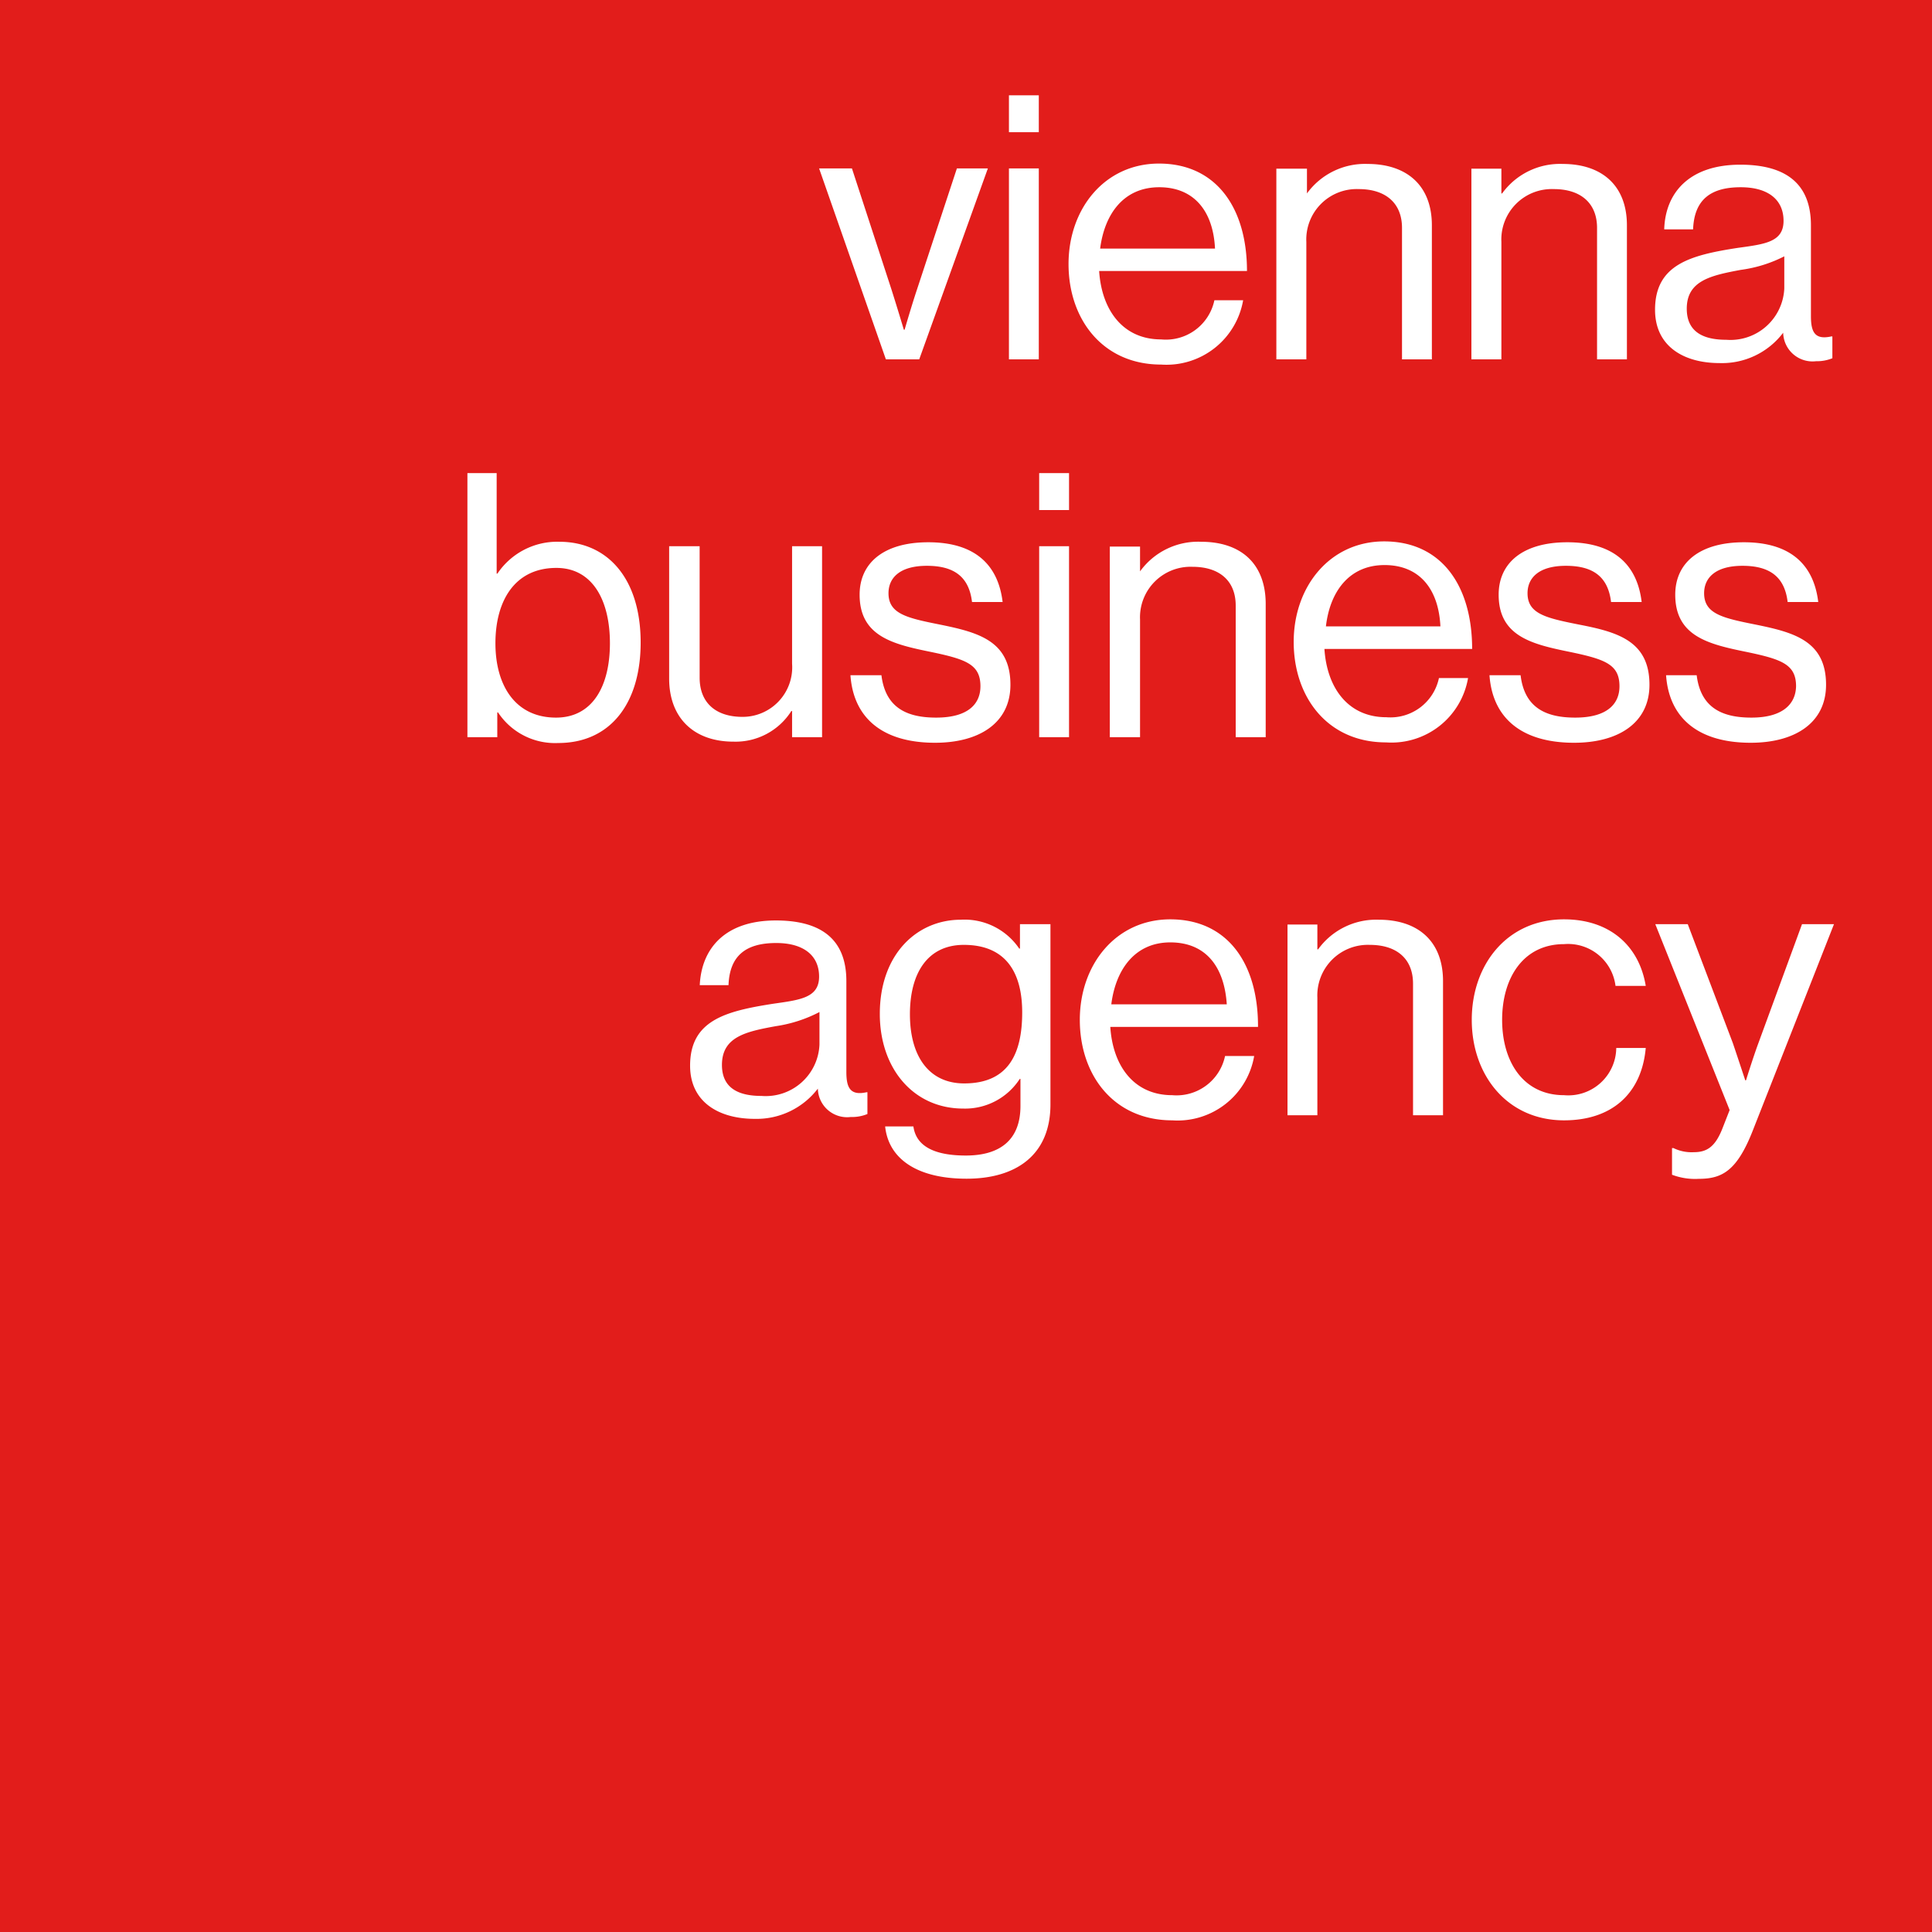 <svg xmlns="http://www.w3.org/2000/svg" viewBox="0 0 155.91 155.91"><path fill="#e21d1b" d="M0 0h155.91v155.91H0z"/><path d="M141.34 57.91c-2.3 0-4.09-.74-4.42-3.42h-2.47c.24 3.45 2.59 5.45 6.83 5.45 3.54 0 6.08-1.58 6.08-4.68 0-3.55-2.6-4.23-5.7-4.86-2.65-.53-4.14-.86-4.14-2.53 0-1.22.89-2.21 3.1-2.21s3.4.9 3.64 2.92h2.47c-.36-3-2.23-4.82-6-4.82-3.58 0-5.54 1.66-5.54 4.23 0 3.37 2.71 4 5.75 4.62 2.83.59 4 1 4 2.77-.03 1.43-1.07 2.53-3.6 2.53zM82.31 76.55h-.06a5.33 5.33 0 00-4.71-2.33C74 74.22 71 77 71 81.82c0 4.44 2.74 7.64 6.73 7.64a5.25 5.25 0 004.56-2.39h.06v2.18c0 2.68-1.58 4-4.41 4-2.38 0-4-.66-4.23-2.35h-2.28c.27 2.61 2.57 4.22 6.57 4.22s6.77-1.91 6.77-6V74.58h-2.46zm-4.5 10.88c-2.86 0-4.38-2.21-4.38-5.58s1.46-5.6 4.35-5.6c3.28 0 4.71 2.09 4.71 5.45s-1.13 5.73-4.68 5.73zm48.41-11.24a3.86 3.86 0 014.15 3.37h2.44c-.54-3.28-2.95-5.37-6.59-5.37-4.59 0-7.45 3.64-7.45 8.11s2.86 8.11 7.45 8.11c3.85 0 6.26-2.15 6.59-5.84h-2.38a3.87 3.87 0 01-4.21 3.81c-3.28 0-5-2.68-5-6.08s1.72-6.11 5-6.11zM74.18 29l5.54-15.41h-2.5L74 23.36c-.45 1.35-1 3.25-1 3.25h-.06s-.56-1.87-1-3.25l-3.19-9.77H66.1L71.49 29zm7.24-15.41h2.41V29h-2.41zm0-5.9h2.41v2.98h-2.41zm24 11.83a4.07 4.07 0 014.23-4.26c2.17 0 3.49 1.13 3.49 3.13V29h2.41V18.18c0-3.19-2-4.95-5.19-4.95a5.79 5.79 0 00-4.89 2.38v-2H103V29h2.42zm15.74 0a4.07 4.07 0 014.23-4.26c2.17 0 3.49 1.13 3.49 3.13V29h2.41V18.18c0-3.19-2-4.95-5.19-4.95a5.76 5.76 0 00-4.88 2.38h-.06v-2h-2.42V29h2.42zm19.1.48c-3.84.59-6.7 1.34-6.7 5 0 2.93 2.29 4.3 5.21 4.3a6.19 6.19 0 005.13-2.45 2.37 2.37 0 002.65 2.3 3.33 3.33 0 001.32-.24v-1.76h-.09c-1.35.3-1.64-.39-1.64-1.64v-7.33c0-3.67-2.42-4.89-5.7-4.89-4.08 0-6.05 2.23-6.14 5.22h2.33c.09-2.33 1.34-3.4 3.84-3.4 2.21 0 3.46 1 3.46 2.71s-1.49 1.88-3.67 2.18zm3.73.65v2.63a4.35 4.35 0 01-4.68 4.14c-1.58 0-3.19-.45-3.19-2.51 0-2.26 1.94-2.68 4.35-3.13a10.87 10.87 0 003.53-1.1zM45.14 43.72a5.81 5.81 0 00-5 2.57h-.06v-8.11h-2.36v21.31h2.41v-2h.06a5.51 5.51 0 004.86 2.47c4.17 0 6.65-3.16 6.65-8.11 0-5.14-2.65-8.13-6.56-8.13zm-.27 14.19c-3.28 0-4.89-2.59-4.89-6s1.55-6.08 4.92-6.08c2.92 0 4.32 2.62 4.32 6.08s-1.4 6-4.35 6zm18.99-.53h.06v2.11h2.42V44.08h-2.42v9.48a4 4 0 01-4 4.29c-2.18 0-3.46-1.16-3.46-3.16V44.08H54v10.68c0 3.18 2 5.09 5.19 5.09a5.33 5.33 0 004.67-2.47zm17.68-2.12c0-3.55-2.6-4.23-5.7-4.86-2.65-.53-4.14-.86-4.14-2.53 0-1.22.89-2.21 3.1-2.21s3.4.9 3.64 2.92h2.47c-.36-3-2.23-4.82-6-4.82-3.58 0-5.54 1.66-5.54 4.23 0 3.37 2.71 4 5.75 4.62 2.83.59 4 1 4 2.77 0 1.43-1 2.53-3.57 2.53-2.3 0-4.09-.74-4.42-3.42h-2.5c.24 3.45 2.59 5.45 6.83 5.45 3.54 0 6.08-1.58 6.08-4.68zm2.32-11.18h2.41v15.41h-2.41zm0-5.9h2.41v2.98h-2.41zm13.06 5.54A5.78 5.78 0 0092 46.11v-2h-2.44v15.38H92V50a4.08 4.08 0 014.23-4.26c2.18 0 3.49 1.13 3.49 3.13v10.62h2.42V48.67c-.03-3.19-2-4.95-5.22-4.95zm30.49 6.68c-2.65-.53-4.14-.86-4.14-2.53 0-1.22.89-2.21 3.1-2.21s3.4.9 3.64 2.92h2.47c-.36-3-2.23-4.82-6-4.82-3.58 0-5.54 1.66-5.54 4.23 0 3.37 2.71 4 5.75 4.62 2.83.59 4 1 4 2.77 0 1.43-1 2.53-3.57 2.53-2.3 0-4.09-.74-4.41-3.42h-2.51c.24 3.45 2.59 5.45 6.83 5.45 3.54 0 6.08-1.58 6.08-4.68 0-3.55-2.6-4.26-5.7-4.86zM94.44 74.19c-4.38 0-7.3 3.64-7.3 8.11s2.74 8.11 7.46 8.11a6.27 6.27 0 006.61-5.19h-2.35a4 4 0 01-4.26 3.16c-3.11 0-4.8-2.38-5-5.51h11.92c.02-5.1-2.45-8.68-7.08-8.68zm-4.76 6.86c.35-2.8 1.9-5 4.76-5s4.36 1.95 4.56 5zm21.58-6.83a5.78 5.78 0 00-4.89 2.39h-.06v-2h-2.41V90h2.41v-9.49a4.08 4.08 0 014.23-4.26c2.18 0 3.49 1.13 3.49 3.13V90h2.42V79.17c0-3.17-1.97-4.95-5.19-4.95zm34.16.36l-3.52 9.6c-.47 1.28-1 3-1 3h-.06s-.57-1.73-1-3l-3.64-9.6h-2.62l6 15-.6 1.53c-.59 1.48-1.28 1.87-2.29 1.87a3.33 3.33 0 01-1.64-.33h-.12v2.15a5.25 5.25 0 002.17.33c1.88 0 3.07-.66 4.33-3.85l6.57-16.7zM93.7 27.39c-3.1 0-4.8-2.39-5-5.52h11.93c0-5.09-2.48-8.67-7.1-8.67-4.38 0-7.3 3.64-7.3 8.11s2.77 8.11 7.47 8.11a6.28 6.28 0 006.62-5.19H98a4 4 0 01-4.3 3.16zm-.15-12.28c2.77 0 4.35 1.88 4.5 4.95h-9.27c.36-2.81 1.91-4.95 4.77-4.95zm18.33 42.77c-3.1 0-4.8-2.38-5-5.51h11.92c0-5.1-2.47-8.68-7.1-8.68-4.38 0-7.3 3.64-7.3 8.11s2.74 8.11 7.45 8.11a6.27 6.27 0 006.62-5.19h-2.35a4 4 0 01-4.24 3.16zm-.15-12.28c2.78 0 4.36 1.88 4.51 4.95H107c.32-2.8 1.87-4.95 4.73-4.95zM69.94 88.14c-1.34.3-1.64-.38-1.64-1.64v-7.33c0-3.67-2.41-4.89-5.69-4.89-4.08 0-6 2.24-6.14 5.22h2.32c.09-2.33 1.34-3.4 3.85-3.4 2.2 0 3.46 1 3.46 2.71s-1.52 1.88-3.7 2.19c-3.85.6-6.71 1.34-6.71 5 0 2.92 2.3 4.29 5.22 4.29A6.22 6.22 0 0066 87.85a2.36 2.36 0 002.65 2.29A3.27 3.27 0 0070 89.9v-1.76zm-3.81-3.84a4.34 4.34 0 01-4.68 4.14c-1.58 0-3.19-.45-3.19-2.5 0-2.27 1.93-2.69 4.35-3.13a11.11 11.11 0 003.52-1.14z" fill="#fff"/></svg>